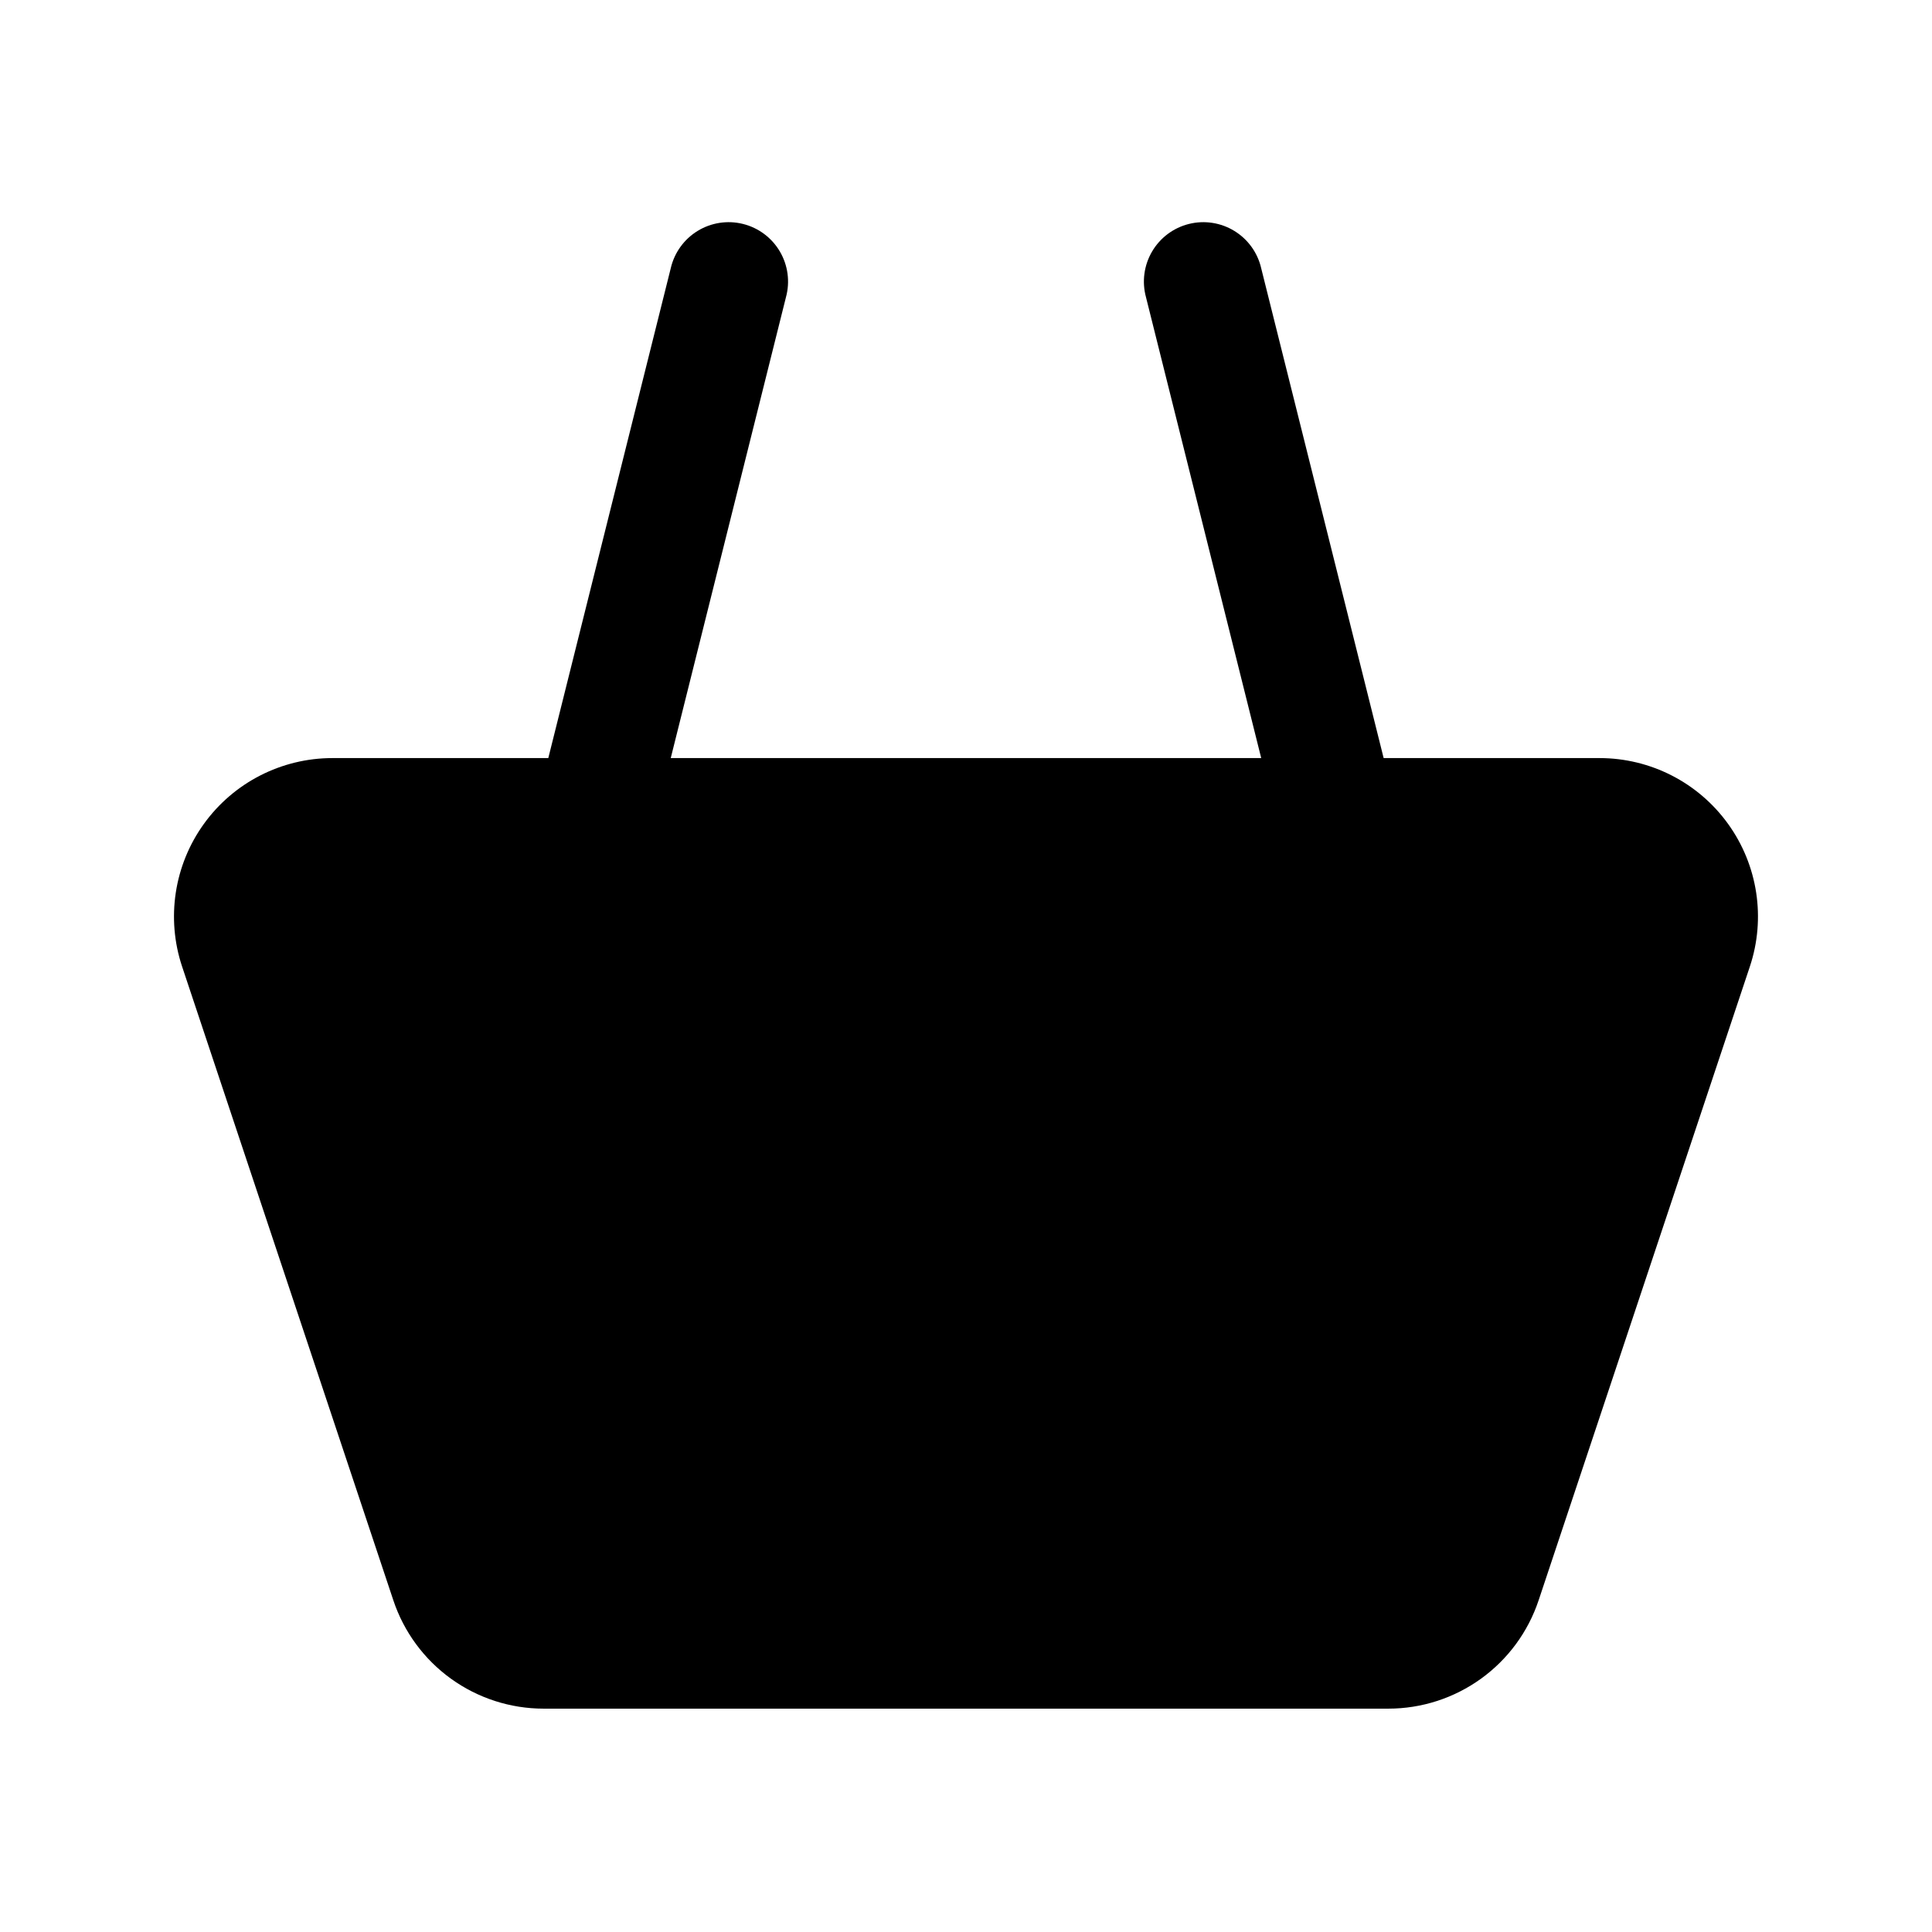 <?xml version="1.0" encoding="UTF-8"?>
<!-- Uploaded to: SVG Repo, www.svgrepo.com, Generator: SVG Repo Mixer Tools -->
<svg fill="#000000" width="800px" height="800px" version="1.1" viewBox="144 144 512 512" xmlns="http://www.w3.org/2000/svg">
 <path d="m232.09 344.9h57.215l32.441-129.77c0.941-4.129 3.5-7.703 7.106-9.918 3.609-2.219 7.953-2.891 12.062-1.863 4.106 1.023 7.625 3.66 9.766 7.312 2.141 3.652 2.723 8.012 1.609 12.094l-30.535 122.14h156.48l-30.535-122.14c-1.113-4.082-0.531-8.441 1.609-12.094 2.141-3.652 5.66-6.289 9.77-7.312 4.106-1.027 8.453-0.355 12.059 1.863 3.606 2.215 6.168 5.789 7.106 9.918l32.441 129.77h57.215c13.496 0 26.168 6.488 34.059 17.438 7.891 10.945 10.039 25.02 5.769 37.824l-55.977 167.94v-0.004c-2.785 8.359-8.133 15.633-15.281 20.785-7.148 5.152-15.738 7.926-24.547 7.926h-223.85c-8.812 0-17.402-2.773-24.551-7.926-7.148-5.152-12.496-12.426-15.281-20.785l-55.977-167.94v0.004c-4.266-12.805-2.121-26.879 5.769-37.824 7.891-10.949 20.562-17.438 34.059-17.438z"/>
</svg>